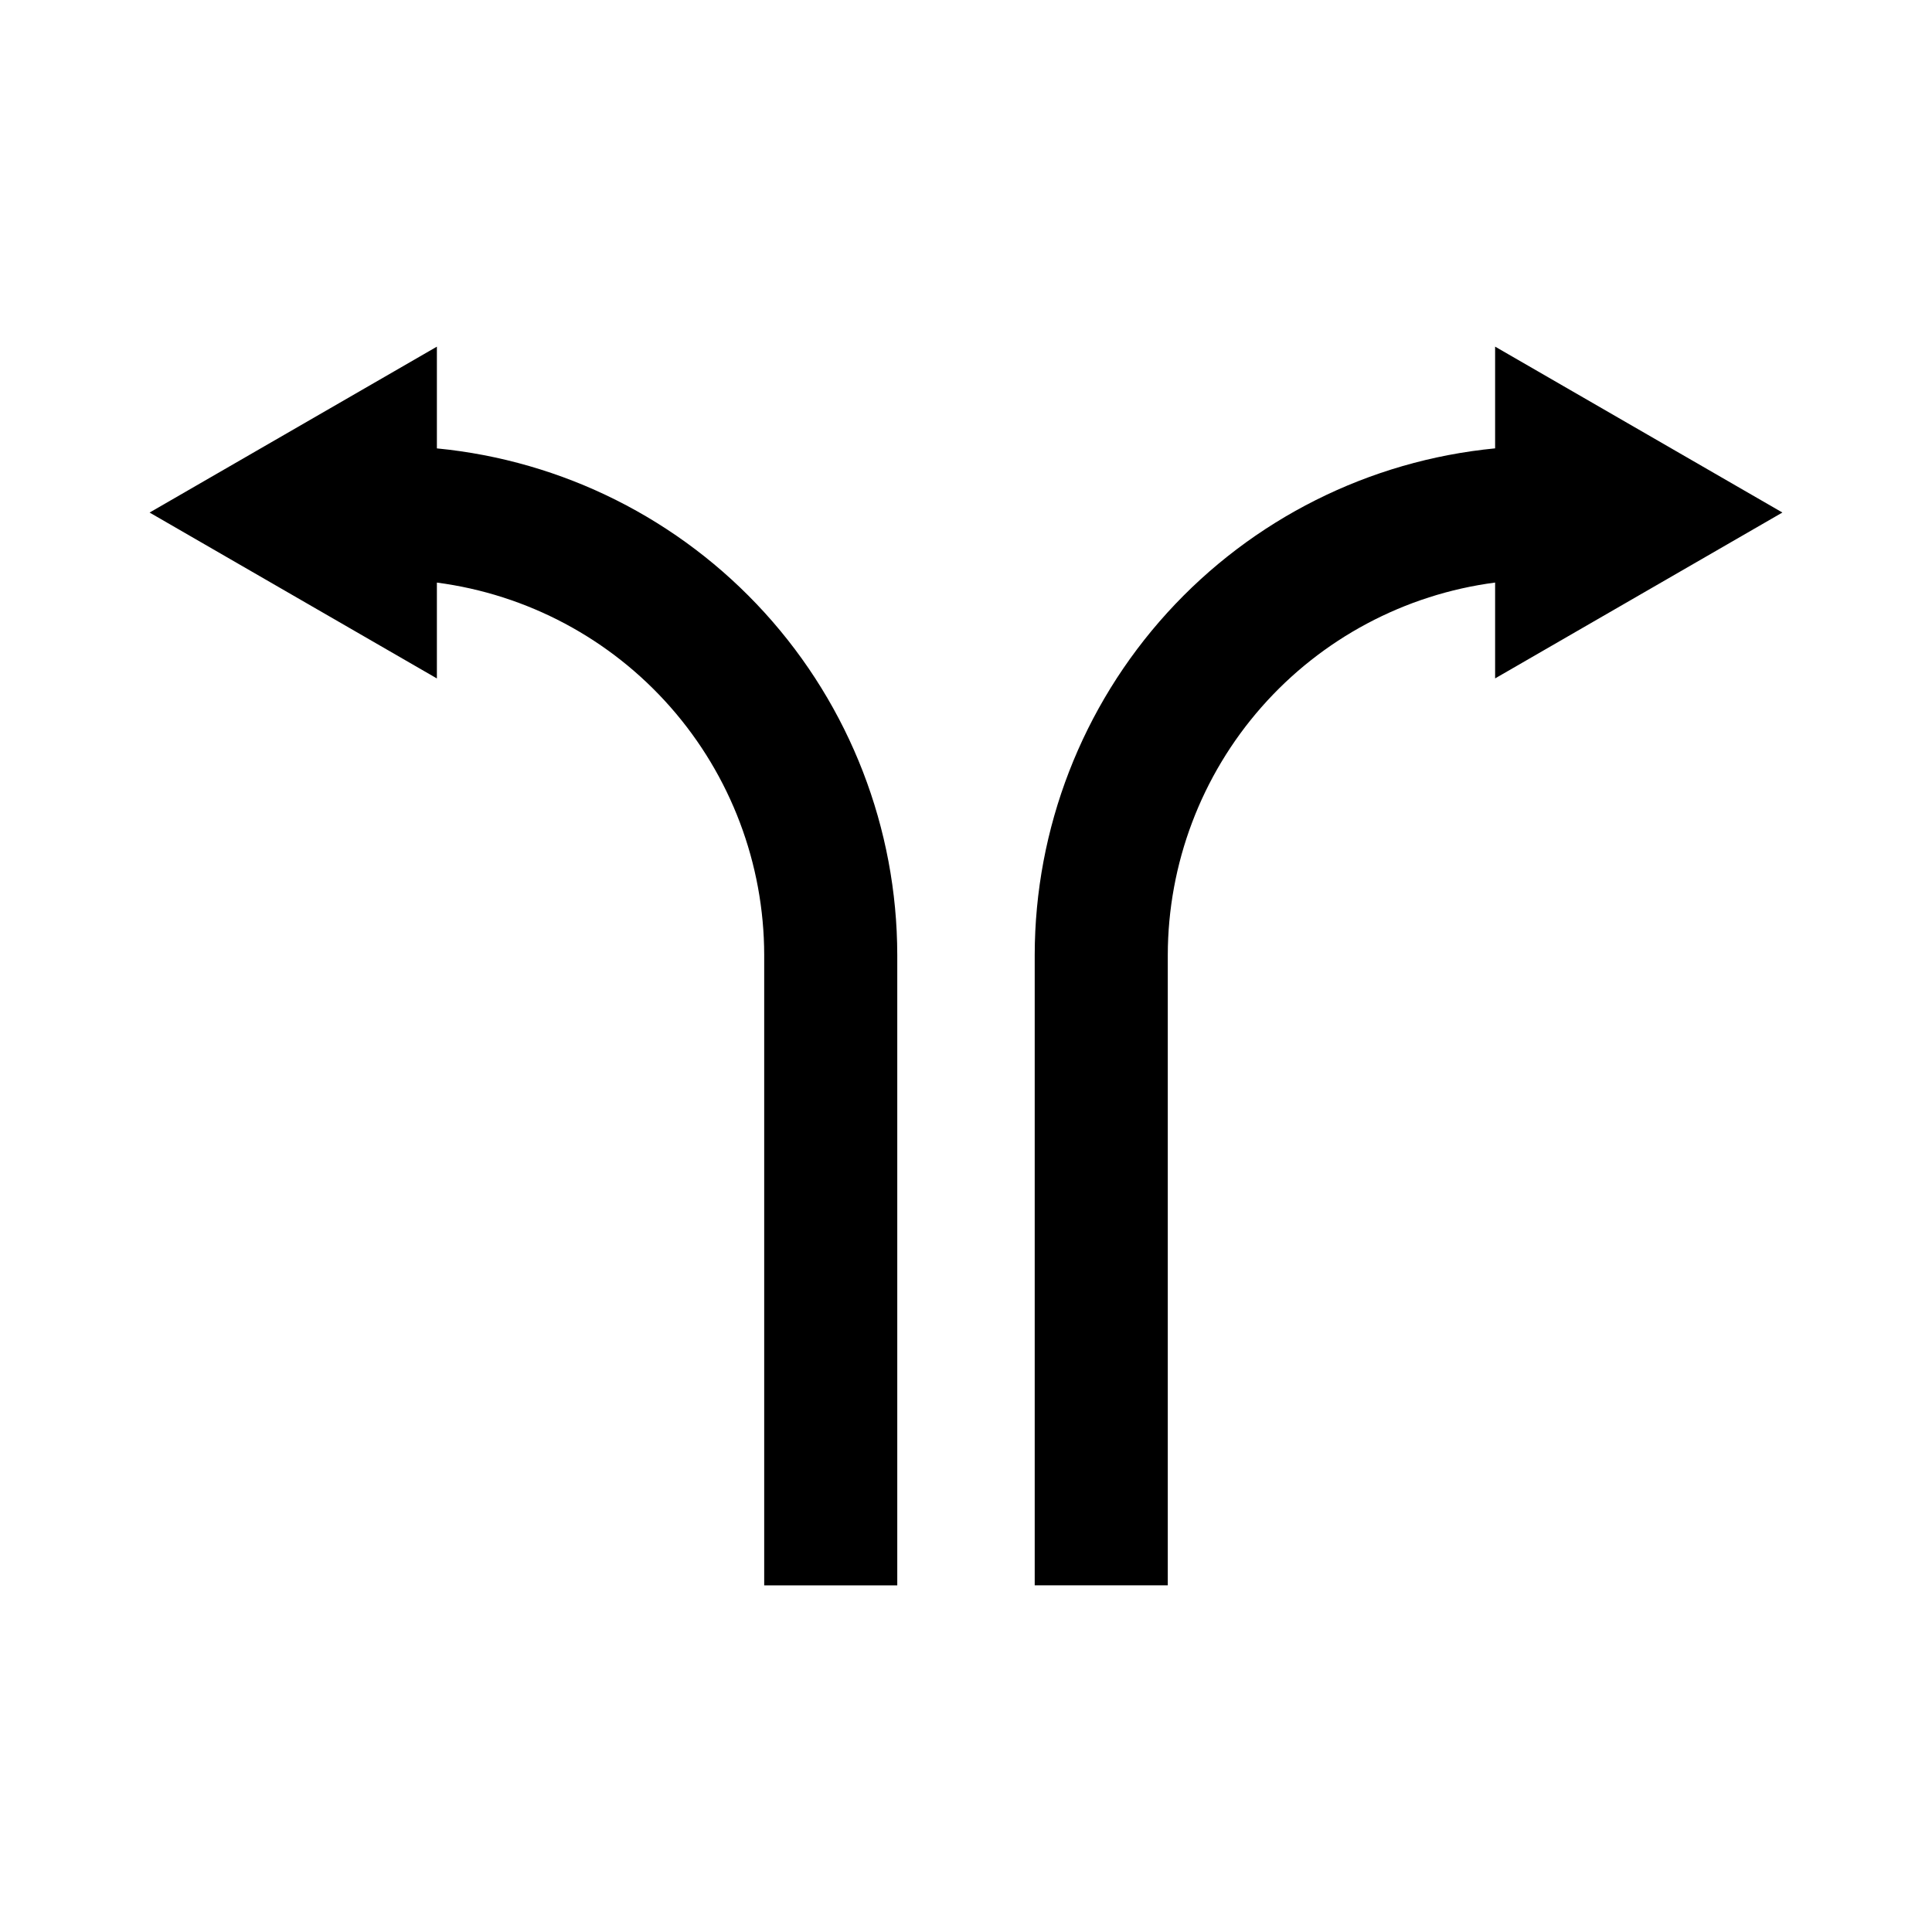 <?xml version="1.0" encoding="UTF-8"?>
<!-- Uploaded to: SVG Repo, www.svgrepo.com, Generator: SVG Repo Mixer Tools -->
<svg fill="#000000" width="800px" height="800px" version="1.1" viewBox="144 144 512 512" xmlns="http://www.w3.org/2000/svg">
 <g>
  <path d="m346.52 397.07v167.07h35.266v-167.07c-0.043-33.531-12.559-65.844-35.109-90.66-22.551-24.812-53.527-40.348-86.898-43.582v-26.961l-76.137 43.965 76.137 43.961v-25.402c23.961 3.141 45.969 14.875 61.926 33.027 15.957 18.152 24.777 41.484 24.816 65.652z"/>
  <path d="m540.22 262.82c-33.375 3.234-64.352 18.77-86.902 43.582-22.551 24.816-35.066 57.129-35.109 90.66v167.07h35.266v-167.07c0.043-24.168 8.859-47.5 24.816-65.652 15.957-18.152 37.965-29.887 61.93-33.027v25.402l76.133-43.961-76.133-43.965z"/>
 </g>
</svg>